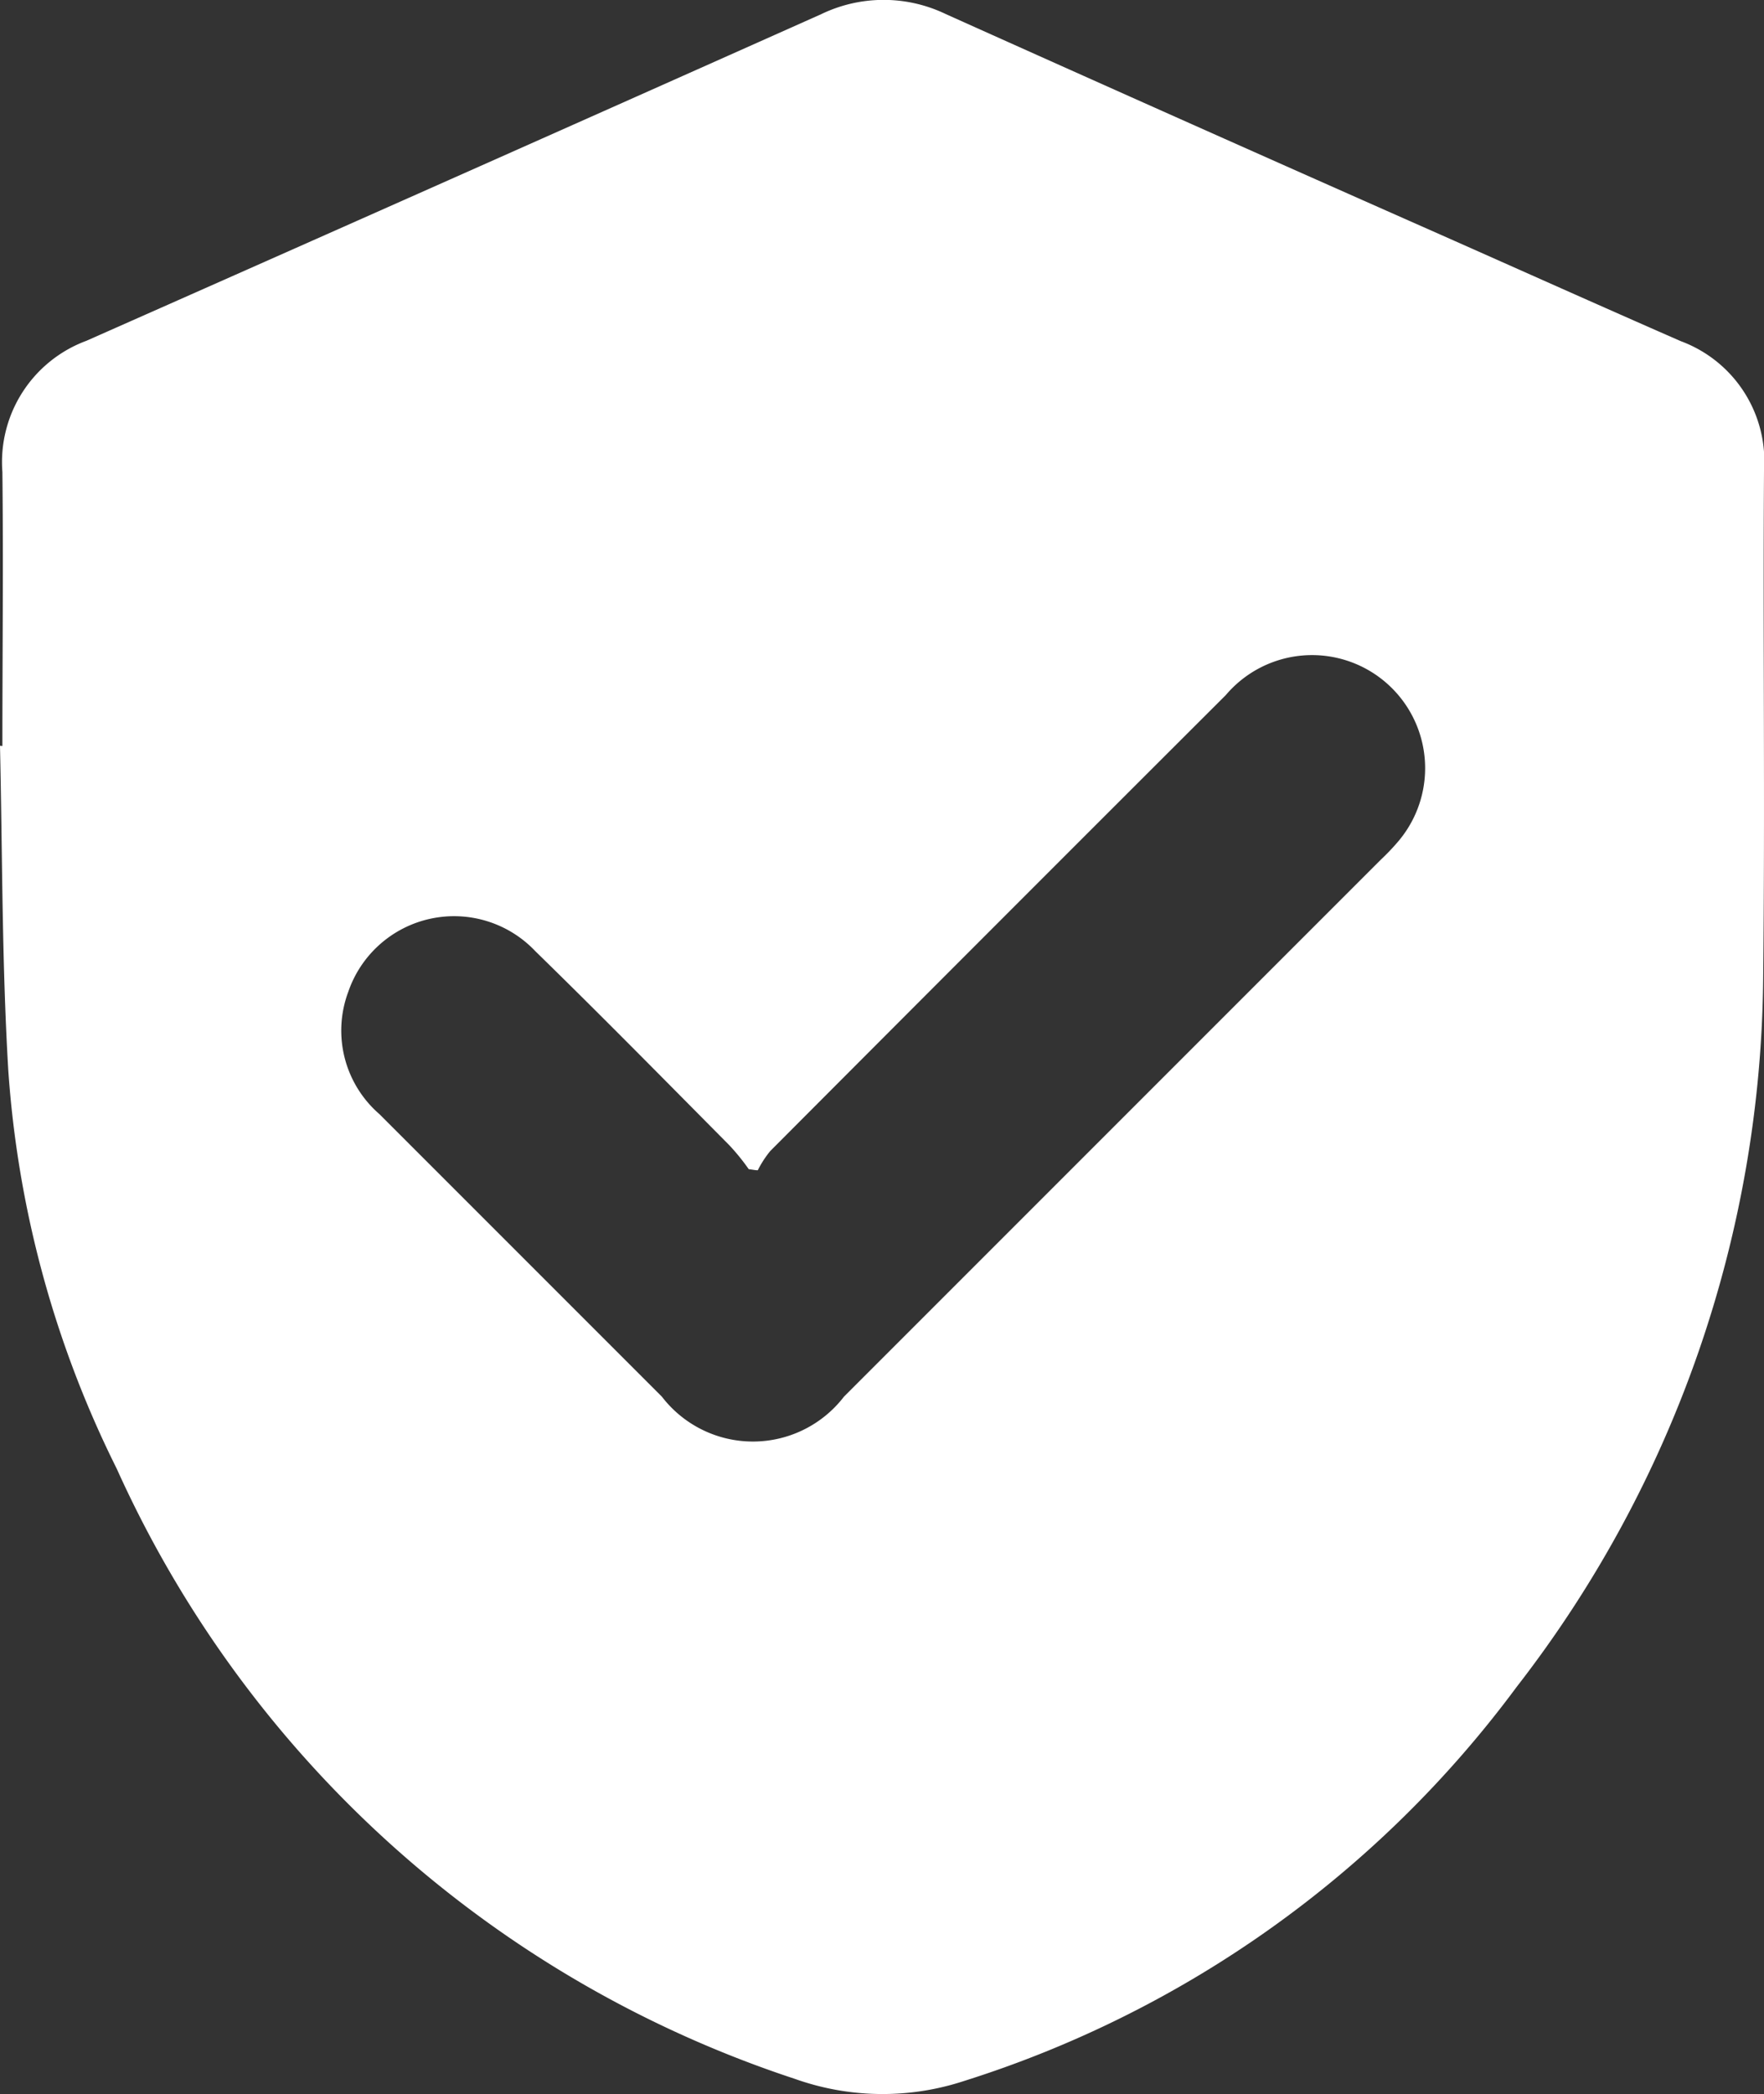 <svg xmlns="http://www.w3.org/2000/svg" width="30.332" height="36" viewBox="0 0 30.332 36">
  <rect x="0" y="0" width="30.332" height="36" fill="#333333" stroke="none"/>
  <path id="icon_verified" data-name="icon verified" d="M.041,12.833c0-1.572.018-3.144,0-4.712A2.223,2.223,0,0,1,1.485,5.868Q7.806,3.071,14.122.252a2.466,2.466,0,0,1,2.143,0q4.243,1.906,8.5,3.789c1.38.612,2.756,1.229,4.136,1.833A2.2,2.2,0,0,1,30.332,8.1c-.018,2.9.018,5.8-.014,8.706a20.144,20.144,0,0,1-4.237,12.2,18.877,18.877,0,0,1-9.506,6.778,4.491,4.491,0,0,1-2.907-.037A19.47,19.47,0,0,1,2.006,25.255,18.113,18.113,0,0,1,.142,18.4c-.11-1.851-.1-3.711-.142-5.571ZM13.03,20.127c-.05,0-.105-.014-.155-.018a3.729,3.729,0,0,0-.338-.416c-1.106-1.115-2.207-2.235-3.332-3.332a1.923,1.923,0,0,0-3.217.7,1.9,1.9,0,0,0,.535,2.1q2.427,2.427,4.858,4.858a1.974,1.974,0,0,0,3.131,0l9.232-9.232a3.9,3.9,0,0,0,.3-.315,1.944,1.944,0,0,0-2.966-2.514q-3.921,3.914-7.833,7.838A1.788,1.788,0,0,0,13.03,20.127Z" transform="translate(0 -0.009)" fill="#fff"/>
</svg>
